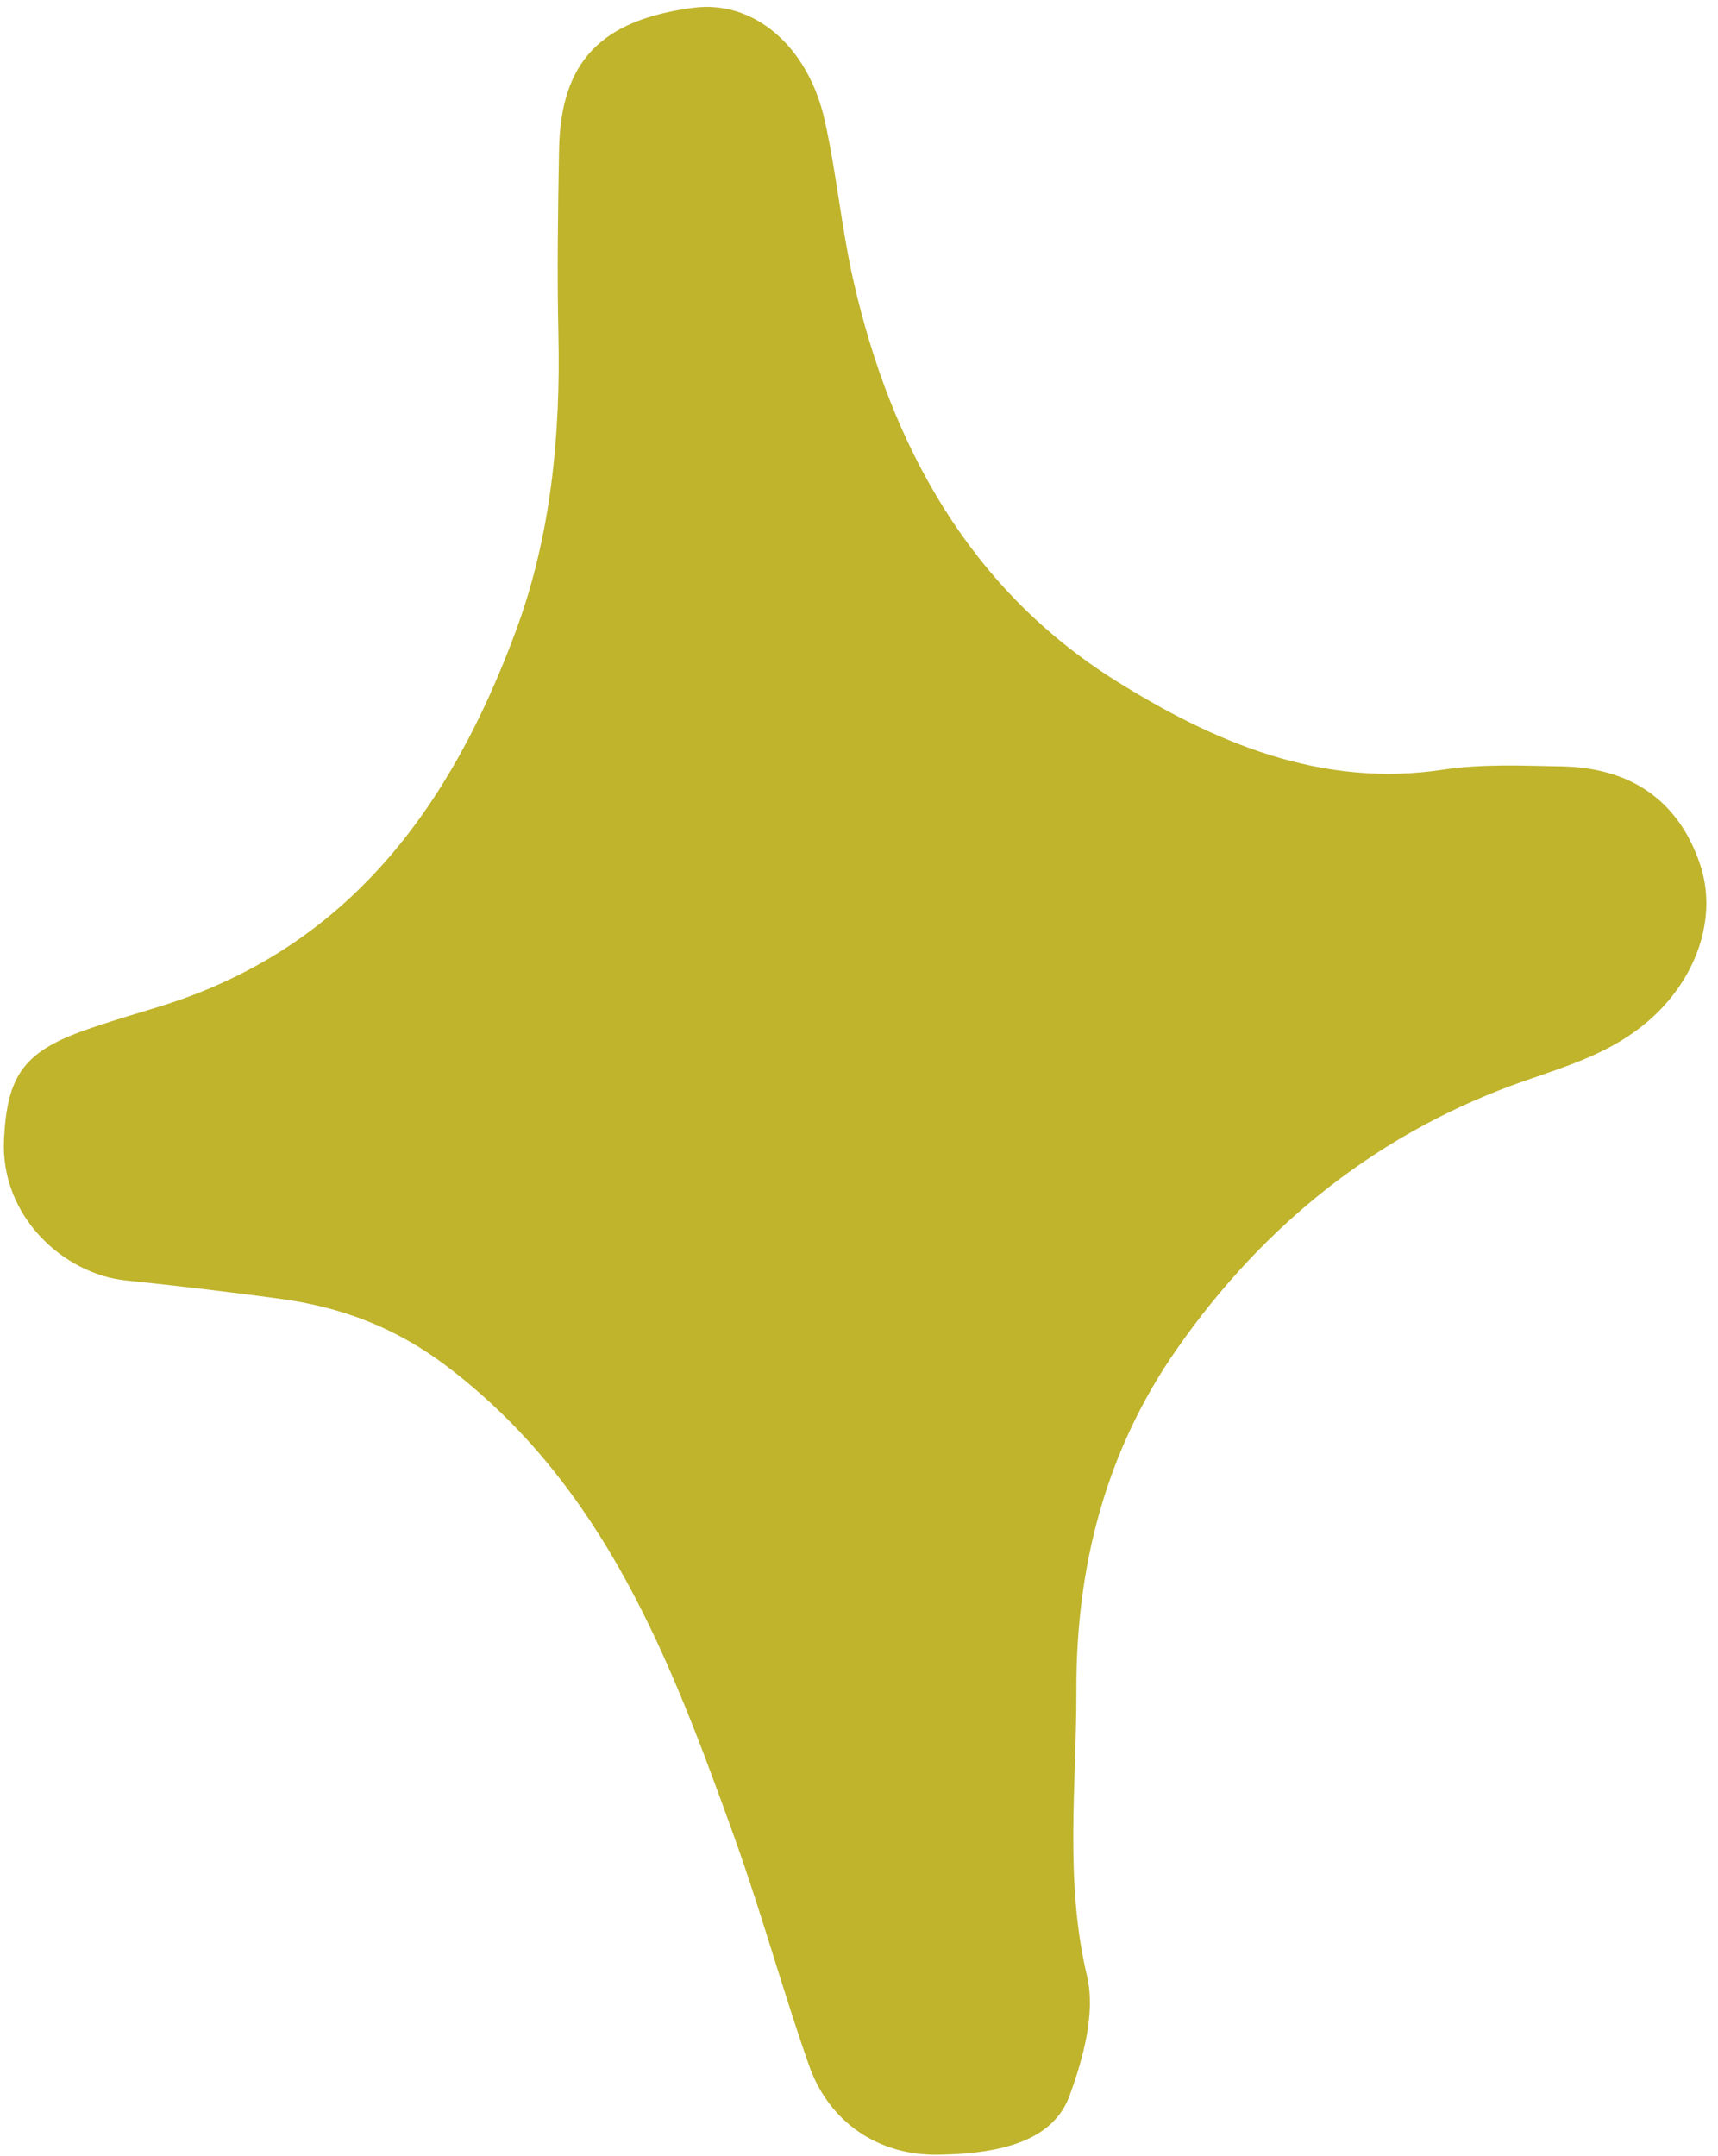 <?xml version="1.0" encoding="UTF-8" standalone="no"?><svg xmlns="http://www.w3.org/2000/svg" xmlns:xlink="http://www.w3.org/1999/xlink" fill="#000000" height="502.1" preserveAspectRatio="xMidYMid meet" version="1" viewBox="-0.9 -1.6 400.2 502.1" width="400.2" zoomAndPan="magnify"><g id="change1_1"><path d="M217.542,500.27c-13.68,0.181-25.277-7.386-30.006-20.865c-6.199-17.671-11.14-35.789-17.485-53.403 c-14.76-40.981-30.112-81.487-66.862-109.374c-11.962-9.077-24.692-13.821-38.995-15.74c-11.904-1.596-23.835-3.024-35.783-4.248 c-14.339-1.469-29.298-14.815-28.373-32.928c0.732-14.336,4.259-20.118,18.39-25.2c5.893-2.119,11.928-3.848,17.916-5.695 c43.973-13.565,67.77-46.555,82.872-87.313c8.239-22.237,10.486-45.635,9.958-69.337c-0.318-14.285-0.1-28.588,0.155-42.877 c0.366-20.528,9.675-30.24,31.298-33.084c13.914-1.83,26.68,8.729,30.603,26.306c2.739,12.272,3.865,24.906,6.646,37.166 c8.781,38.718,27.283,72.124,61.301,93.379c22.572,14.103,47.589,24.956,76.122,20.609c8.985-1.369,18.299-0.925,27.453-0.764 c16.459,0.289,27.356,8.127,32.321,22.661c4.262,12.477-0.739,26.899-11.973,36.613c-8.416,7.278-18.2,10.279-28.617,13.893 c-33.688,11.686-60.8,33.186-81.322,62.658c-16.611,23.855-23.401,50.693-23.328,79.321c0.056,22.179-2.8,44.335,2.482,66.609 c2.028,8.551-0.871,19.115-4.056,27.837C244.678,496.312,233.874,500.054,217.542,500.27z" fill="#bfb42b"/></g></svg>